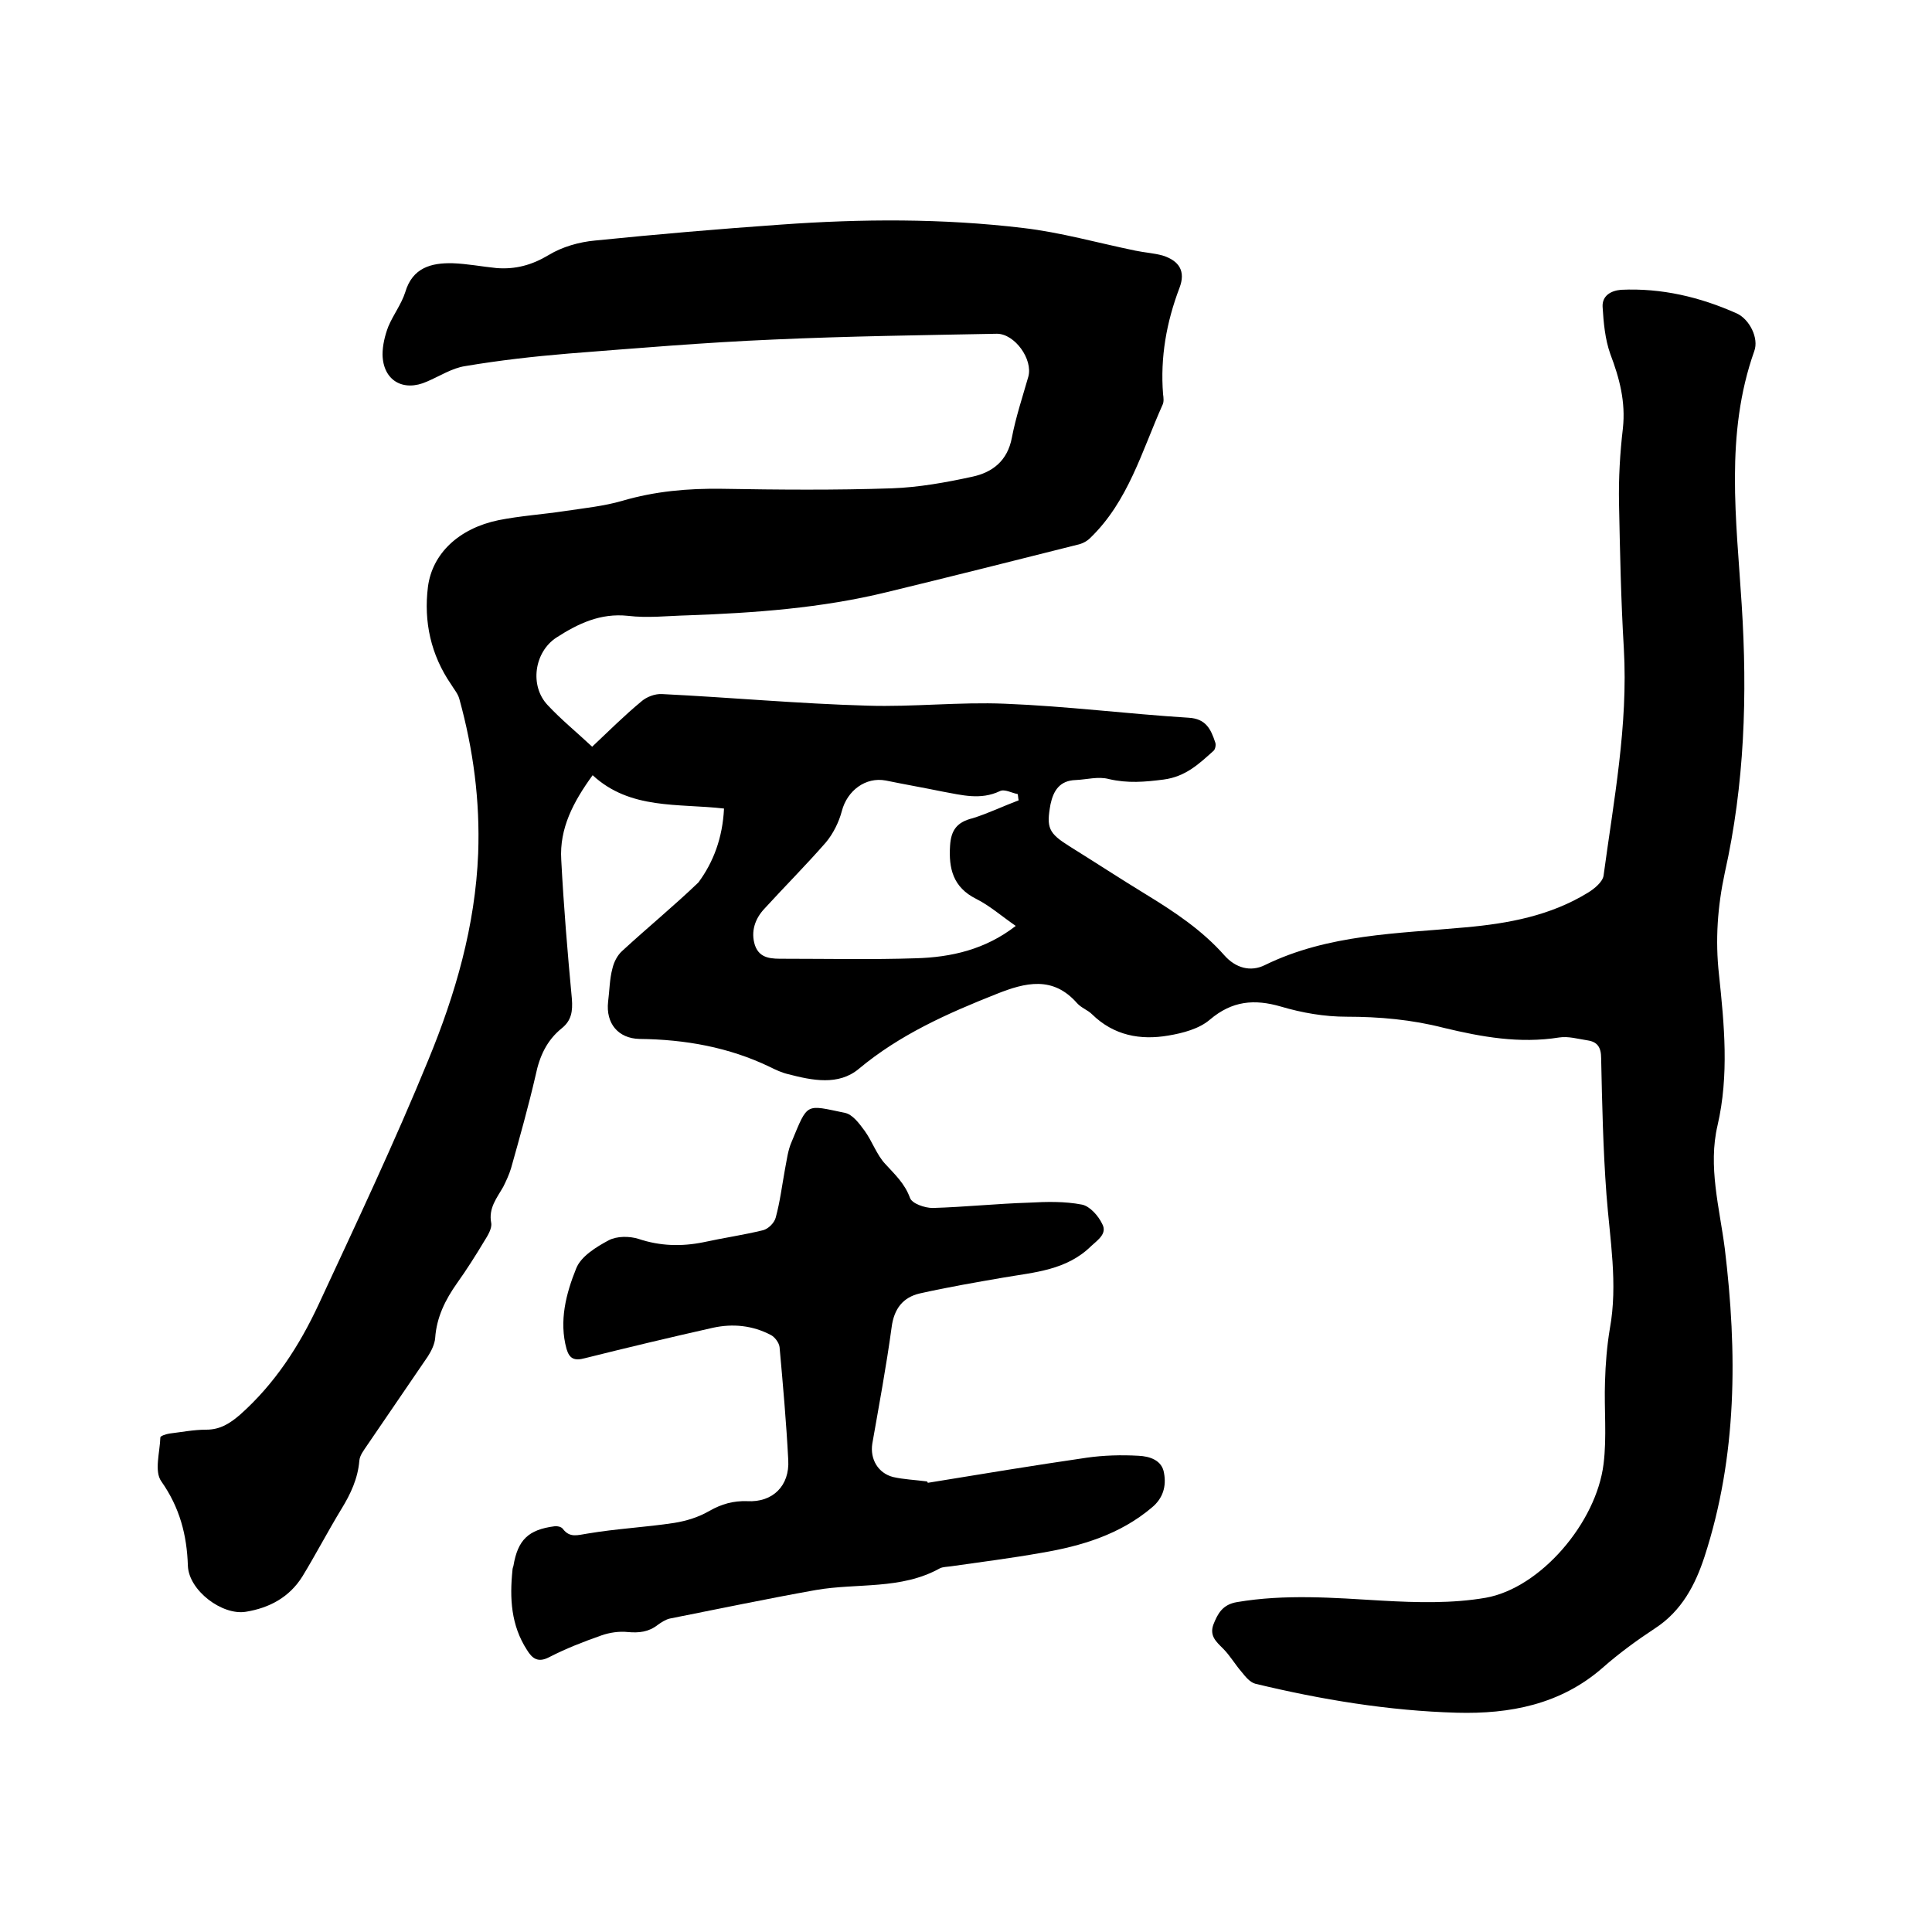 <svg enable-background="new 0 0 400 400" viewBox="0 0 400 400" xmlns="http://www.w3.org/2000/svg"><path d="m149.9 167.4c-9.5-1.1-19.4.3-27.2-6.9-4 5.5-6.9 11-6.5 17.5.5 9.6 1.3 19.2 2.2 28.8.2 2.6-.1 4.5-2.1 6.1-3.1 2.5-4.6 5.8-5.4 9.7-1.5 6.5-3.3 12.9-5.1 19.3-.4 1.3-1 2.6-1.6 3.8-1.3 2.3-3.1 4.4-2.5 7.5.2 1.1-.7 2.6-1.4 3.7-1.8 3-3.7 6-5.7 8.8-2.4 3.4-4.2 7-4.5 11.3-.1 1.3-.8 2.7-1.5 3.8-4.2 6.2-8.5 12.4-12.7 18.6-.6.9-1.4 1.9-1.5 3-.3 3.7-1.8 6.9-3.7 10-2.8 4.6-5.3 9.4-8.1 14-2.7 4.3-6.8 6.5-11.7 7.3s-11.8-4.4-12-9.5c-.2-6.4-1.7-12.1-5.5-17.5-1.5-2.1-.3-6-.2-9.1 0-.3 1.2-.7 1.9-.8 2.5-.3 5-.8 7.6-.8 2.9 0 4.9-1.3 7-3.1 7.2-6.4 12.3-14.3 16.3-22.9 7.8-16.8 15.7-33.5 22.7-50.6 5.6-13.6 9.7-27.7 10.3-42.7.4-10.9-1-21.5-3.9-32-.3-1.1-1.1-2-1.7-3-4.2-6.1-5.7-13-4.8-20.2.9-6.9 6.4-12.1 14.6-13.8 4.5-.9 9.2-1.2 13.8-1.9 4-.6 8-1 11.8-2.1 6.8-2 13.6-2.6 20.7-2.5 11.7.2 23.5.3 35.2-.1 5.5-.2 11.1-1.2 16.6-2.4 4.2-.9 7.3-3.3 8.2-8.1.8-4.2 2.2-8.4 3.4-12.6 1-3.6-2.8-8.9-6.5-8.9-15.4.3-30.9.5-46.3 1.2-14.2.6-28.3 1.8-42.4 2.9-7.2.6-14.3 1.4-21.4 2.6-2.7.4-5.3 2.1-7.9 3.2-4.9 2.2-9.1-.2-9.2-5.6 0-1.9.5-4 1.2-5.8 1-2.4 2.7-4.6 3.5-7.1 1.5-5.1 5.4-6.1 9.8-6 3 .1 6.1.7 9.1 1 3.9.3 7.3-.6 10.8-2.7 2.8-1.7 6.3-2.7 9.6-3 12.8-1.3 25.7-2.4 38.5-3.3 16.7-1.2 33.4-1.3 50.1.7 7.8.9 15.5 3.1 23.3 4.7 1.9.4 3.8.5 5.6 1 3.5 1.1 4.8 3.3 3.5 6.7-2.7 7.1-4 14.4-3.4 22 .1.7.2 1.6-.1 2.2-4.3 9.6-7.1 20-15 27.6-.7.7-1.7 1.2-2.7 1.4-13.1 3.3-26.2 6.6-39.4 9.8-13.5 3.3-27.3 4.3-41.2 4.8-4.1.1-8.3.6-12.4.1-5.7-.6-10.3 1.6-14.8 4.5-4.6 3-5.6 10-1.8 14 2.8 3 6 5.6 9.2 8.6 3.4-3.2 6.6-6.4 10.1-9.3 1.1-1 2.9-1.7 4.4-1.6 14.2.7 28.3 2 42.5 2.4 9.5.3 19-.8 28.5-.4 12.7.5 25.3 2.1 38 2.9 3.6.2 4.6 2.4 5.5 5.1.2.5 0 1.4-.3 1.7-3 2.7-5.8 5.4-10.4 6-3.9.5-7.4.8-11.3-.1-2.2-.6-4.6.1-6.9.2-3.3.1-4.6 2.2-5.2 5-.9 4.9-.4 6 3.9 8.7 5.3 3.3 10.5 6.7 15.9 10 5.9 3.6 11.6 7.4 16.2 12.6 2.3 2.6 5.4 3.5 8.4 2 13.1-6.4 27.4-6.5 41.5-7.8 8.9-.8 17.6-2.4 25.4-7.2 1.3-.8 3-2.2 3.2-3.5 2.1-15.6 5.1-31.1 4.2-47-.6-10-.8-20.1-1-30.1-.1-5.2.2-10.4.8-15.5.6-5.5-.7-10.4-2.6-15.4-1.1-3.1-1.4-6.5-1.6-9.8-.1-2.2 1.6-3.3 3.8-3.5 8.4-.4 16.4 1.5 24 4.9 2.6 1.2 4.6 5.1 3.6 7.8-6.1 17.2-3.7 34.9-2.6 52.5 1.2 18.7.6 37.2-3.5 55.5-1.5 7-2 13.9-1.2 21.1 1.1 10.4 2.1 20.8-.3 31.2-2 8.5.4 17 1.5 25.5 2.6 21.5 2.6 42.9-4.2 63.8-1.9 5.8-4.7 11.2-10.2 14.8-3.8 2.5-7.5 5.2-10.9 8.2-8.7 7.6-19.2 9.6-30.2 9.3-14.1-.4-28-2.7-41.7-6-1.1-.3-2-1.4-2.8-2.4-1.4-1.6-2.4-3.4-3.9-4.9-1.4-1.4-2.8-2.6-2-4.9.9-2.3 1.9-4.2 4.9-4.7 10-1.7 20-.9 30.1-.3 7.1.4 14.5.6 21.4-.6 11.3-2 22.9-15.5 24.4-27.7.7-5.6.1-11.4.3-17 .1-3.7.4-7.4 1-11 1.7-9.3 0-18.5-.7-27.8-.7-9.4-.9-18.8-1.1-28.2 0-2.3-.8-3.4-2.8-3.7s-4-.9-5.9-.6c-8.2 1.3-16-.1-23.9-2-6.6-1.7-13.3-2.3-20.1-2.3-4.6 0-9.2-.8-13.6-2.1-5.5-1.6-10.1-1.2-14.7 2.7-2.2 1.9-5.6 2.8-8.6 3.3-5.8 1-11.3 0-15.8-4.4-.9-.9-2.2-1.3-3.1-2.3-5-5.7-10.7-4.3-16.7-1.9-10.1 4-20 8.4-28.5 15.5-4.2 3.5-9.6 2.4-14.6 1.1-1.3-.3-2.6-.9-3.8-1.5-8.5-4.1-17.6-5.7-27-5.8-4.4-.1-7-3.2-6.5-7.7.3-2.3.3-4.7.9-6.9.3-1.3 1-2.7 2-3.6 5.2-4.8 10.7-9.3 15.8-14.2 3.1-4.2 5-9.2 5.3-15.3zm61-1.7c-.1-.4-.1-.9-.2-1.3-1.2-.2-2.7-1.1-3.7-.6-4 1.9-7.9.8-11.8.1-3.9-.8-7.9-1.5-11.8-2.3-4.2-.8-8 2.1-9.1 6.3-.6 2.3-1.8 4.7-3.3 6.5-4.1 4.7-8.5 9.1-12.7 13.7-2 2.1-2.9 4.8-2 7.6 1 2.9 3.6 2.8 6.1 2.8 9.1 0 18.2.2 27.2-.1 7.3-.2 14.4-1.8 20.7-6.7-2.9-2-5.4-4.2-8.2-5.6-4.8-2.4-5.7-6.3-5.4-11 .2-3.2 1.4-4.9 4.7-5.7 3.2-1 6.3-2.5 9.5-3.7z"/><path d="m192.1 307c11-1.8 21.9-3.6 32.9-5.2 3.5-.5 7.1-.6 10.7-.4 2.3.1 4.9.9 5.3 3.6.5 2.7-.2 5.2-2.5 7.1-6.6 5.6-14.6 8-22.9 9.4-6.2 1.1-12.5 1.9-18.8 2.8-.7.1-1.6.1-2.2.4-8.1 4.5-17.1 3-25.7 4.5-10.1 1.8-20.1 3.9-30.2 5.9-.9.2-1.8.8-2.5 1.3-1.9 1.5-3.9 1.7-6.2 1.5-1.8-.2-3.8.1-5.5.7-3.7 1.3-7.3 2.7-10.8 4.5-2.3 1.2-3.5.3-4.6-1.5-3.3-5.1-3.6-10.7-3-16.5 0-.3.1-.6.2-.9.9-5.4 3.1-7.5 8.5-8.2.5-.1 1.4.1 1.7.5 1.5 2 3.1 1.3 5.2 1 5.9-1 12-1.3 17.9-2.2 2.5-.4 5.1-1.2 7.3-2.5 2.5-1.4 4.9-2.1 7.8-2 5.3.3 8.8-3.2 8.5-8.5-.4-7.8-1.1-15.6-1.8-23.4-.1-.9-1-2.1-1.8-2.5-3.8-2-7.9-2.4-12-1.5-8.9 2-17.7 4.1-26.5 6.3-2.2.6-3.2.1-3.8-1.9-1.6-5.8-.1-11.5 2-16.7 1-2.5 4.1-4.4 6.7-5.8 1.7-.9 4.3-.9 6.2-.3 4.5 1.5 8.9 1.6 13.4.7 4.1-.9 8.3-1.5 12.4-2.5 1.1-.3 2.3-1.5 2.6-2.6.9-3.3 1.3-6.6 1.9-9.9.4-2 .6-4 1.4-5.8 3.4-8.2 2.8-7.7 11-6 1.6.3 3 2.2 4.1 3.7 1.6 2.2 2.5 5 4.3 6.9 2 2.2 4 4 5.1 7 .4 1.2 3.1 2.1 4.7 2.1 6.7-.2 13.3-.9 19.9-1.1 3.7-.2 7.4-.3 11 .4 1.6.3 3.4 2.3 4.2 4 1.1 2-.9 3.3-2.3 4.6-5.1 5-11.7 5.4-18.1 6.5-5.8 1-11.6 2-17.4 3.3-3.4.8-5.3 3.1-5.8 7-1.1 8.1-2.6 16.1-4 24.1-.5 3.2 1.2 6.1 4.3 6.9 2.2.5 4.6.6 6.9.9.2 0 .2.1.3.3z"/></svg>